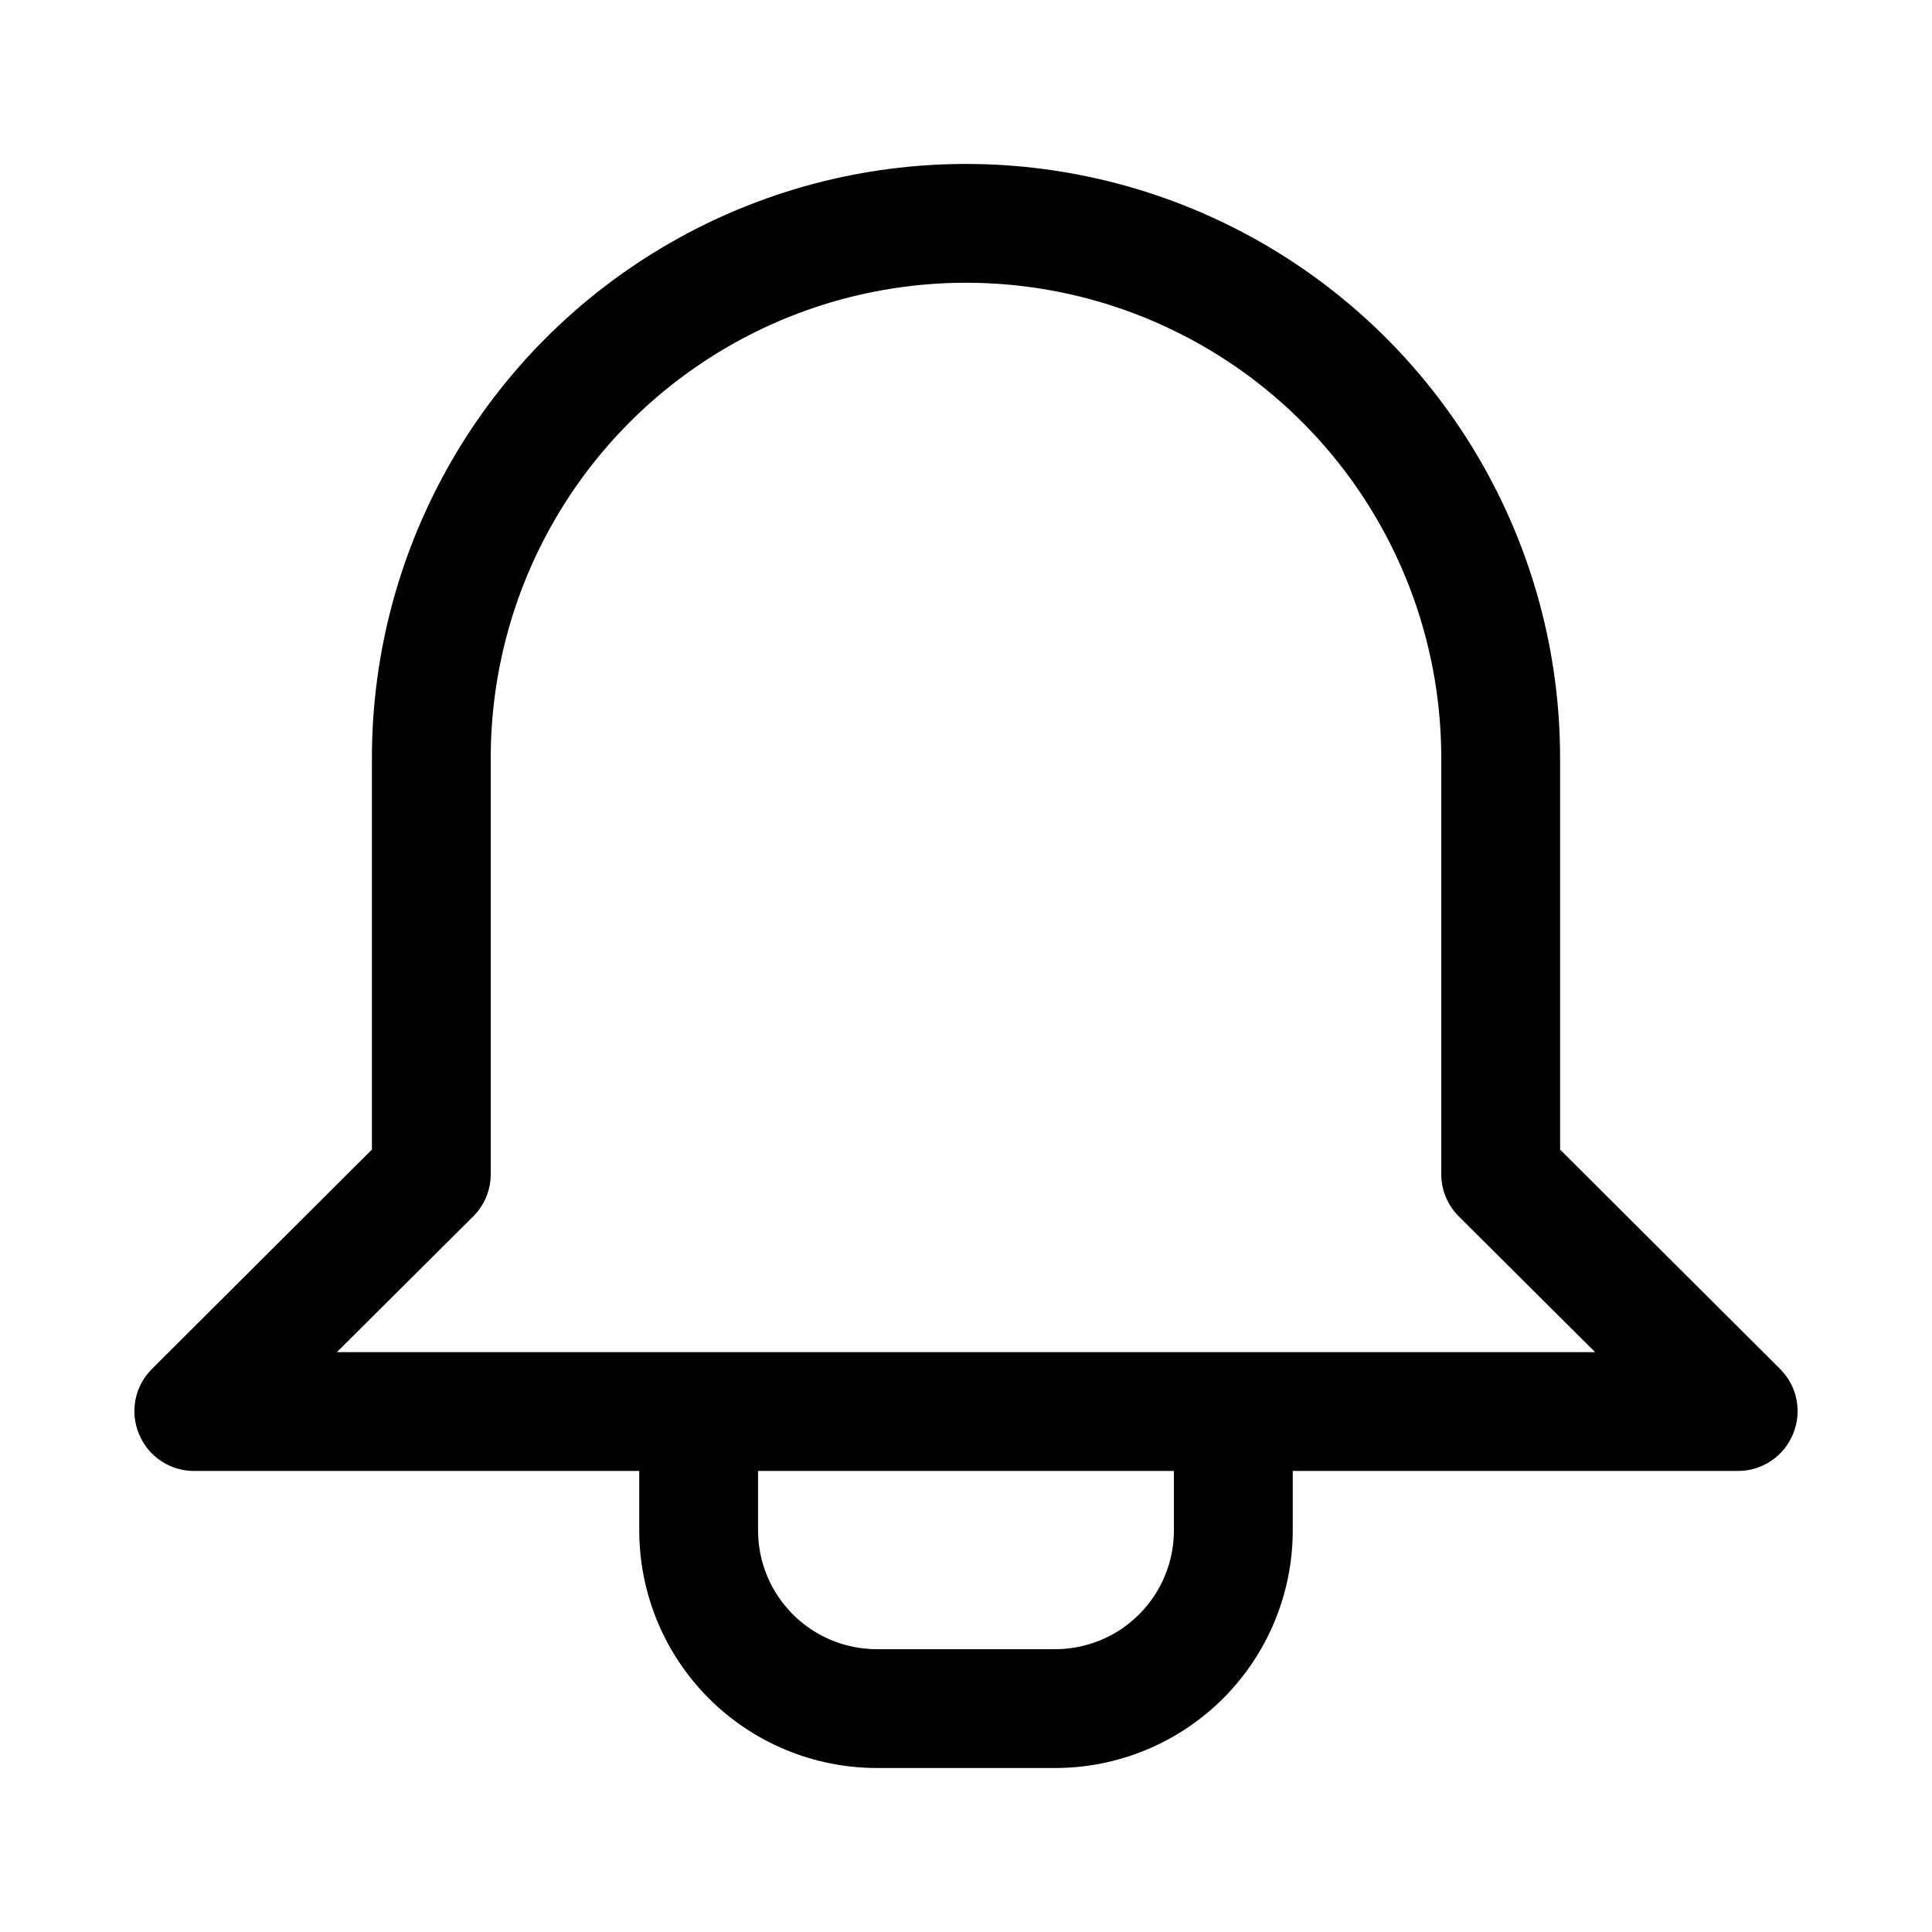 <?xml version="1.0" encoding="UTF-8"?>
<!-- Uploaded to: SVG Repo, www.svgrepo.com, Generator: SVG Repo Mixer Tools -->
<svg fill="#000000" width="800px" height="800px" version="1.1" viewBox="144 144 512 512" xmlns="http://www.w3.org/2000/svg">
 <path d="m615.85 506.9-58.41-58.254v-103.75c0-56.25-30.008-108.22-78.719-136.35s-108.73-28.125-157.44 0c-48.711 28.125-78.719 80.098-78.719 136.35v103.75l-58.41 58.254c-2.184 2.211-3.664 5.023-4.254 8.078-0.59 3.055-0.258 6.215 0.945 9.082 1.184 2.875 3.188 5.336 5.766 7.074 2.578 1.734 5.613 2.672 8.719 2.688h118.08v15.742c0 16.703 6.637 32.723 18.445 44.531 11.809 11.809 27.828 18.445 44.531 18.445h47.23c16.703 0 32.723-6.637 44.531-18.445 11.812-11.809 18.445-27.828 18.445-44.531v-15.742h118.08c3.109-0.016 6.141-0.953 8.719-2.688 2.578-1.738 4.582-4.199 5.766-7.074 1.203-2.867 1.535-6.027 0.945-9.082-0.586-3.055-2.066-5.867-4.254-8.078zm-160.75 42.664c0 8.352-3.316 16.359-9.223 22.266-5.902 5.906-13.914 9.223-22.266 9.223h-47.23c-8.352 0-16.359-3.316-22.266-9.223s-9.223-13.914-9.223-22.266v-15.742h110.21zm15.742-47.23h-237.57l36.211-36.055c2.945-2.973 4.59-6.992 4.566-11.18v-110.21c0-45 24.004-86.578 62.977-109.08 38.969-22.5 86.98-22.5 125.95 0 38.969 22.5 62.973 64.078 62.973 109.08v110.21c-0.023 4.188 1.621 8.207 4.566 11.18l36.211 36.055z"/>
</svg>